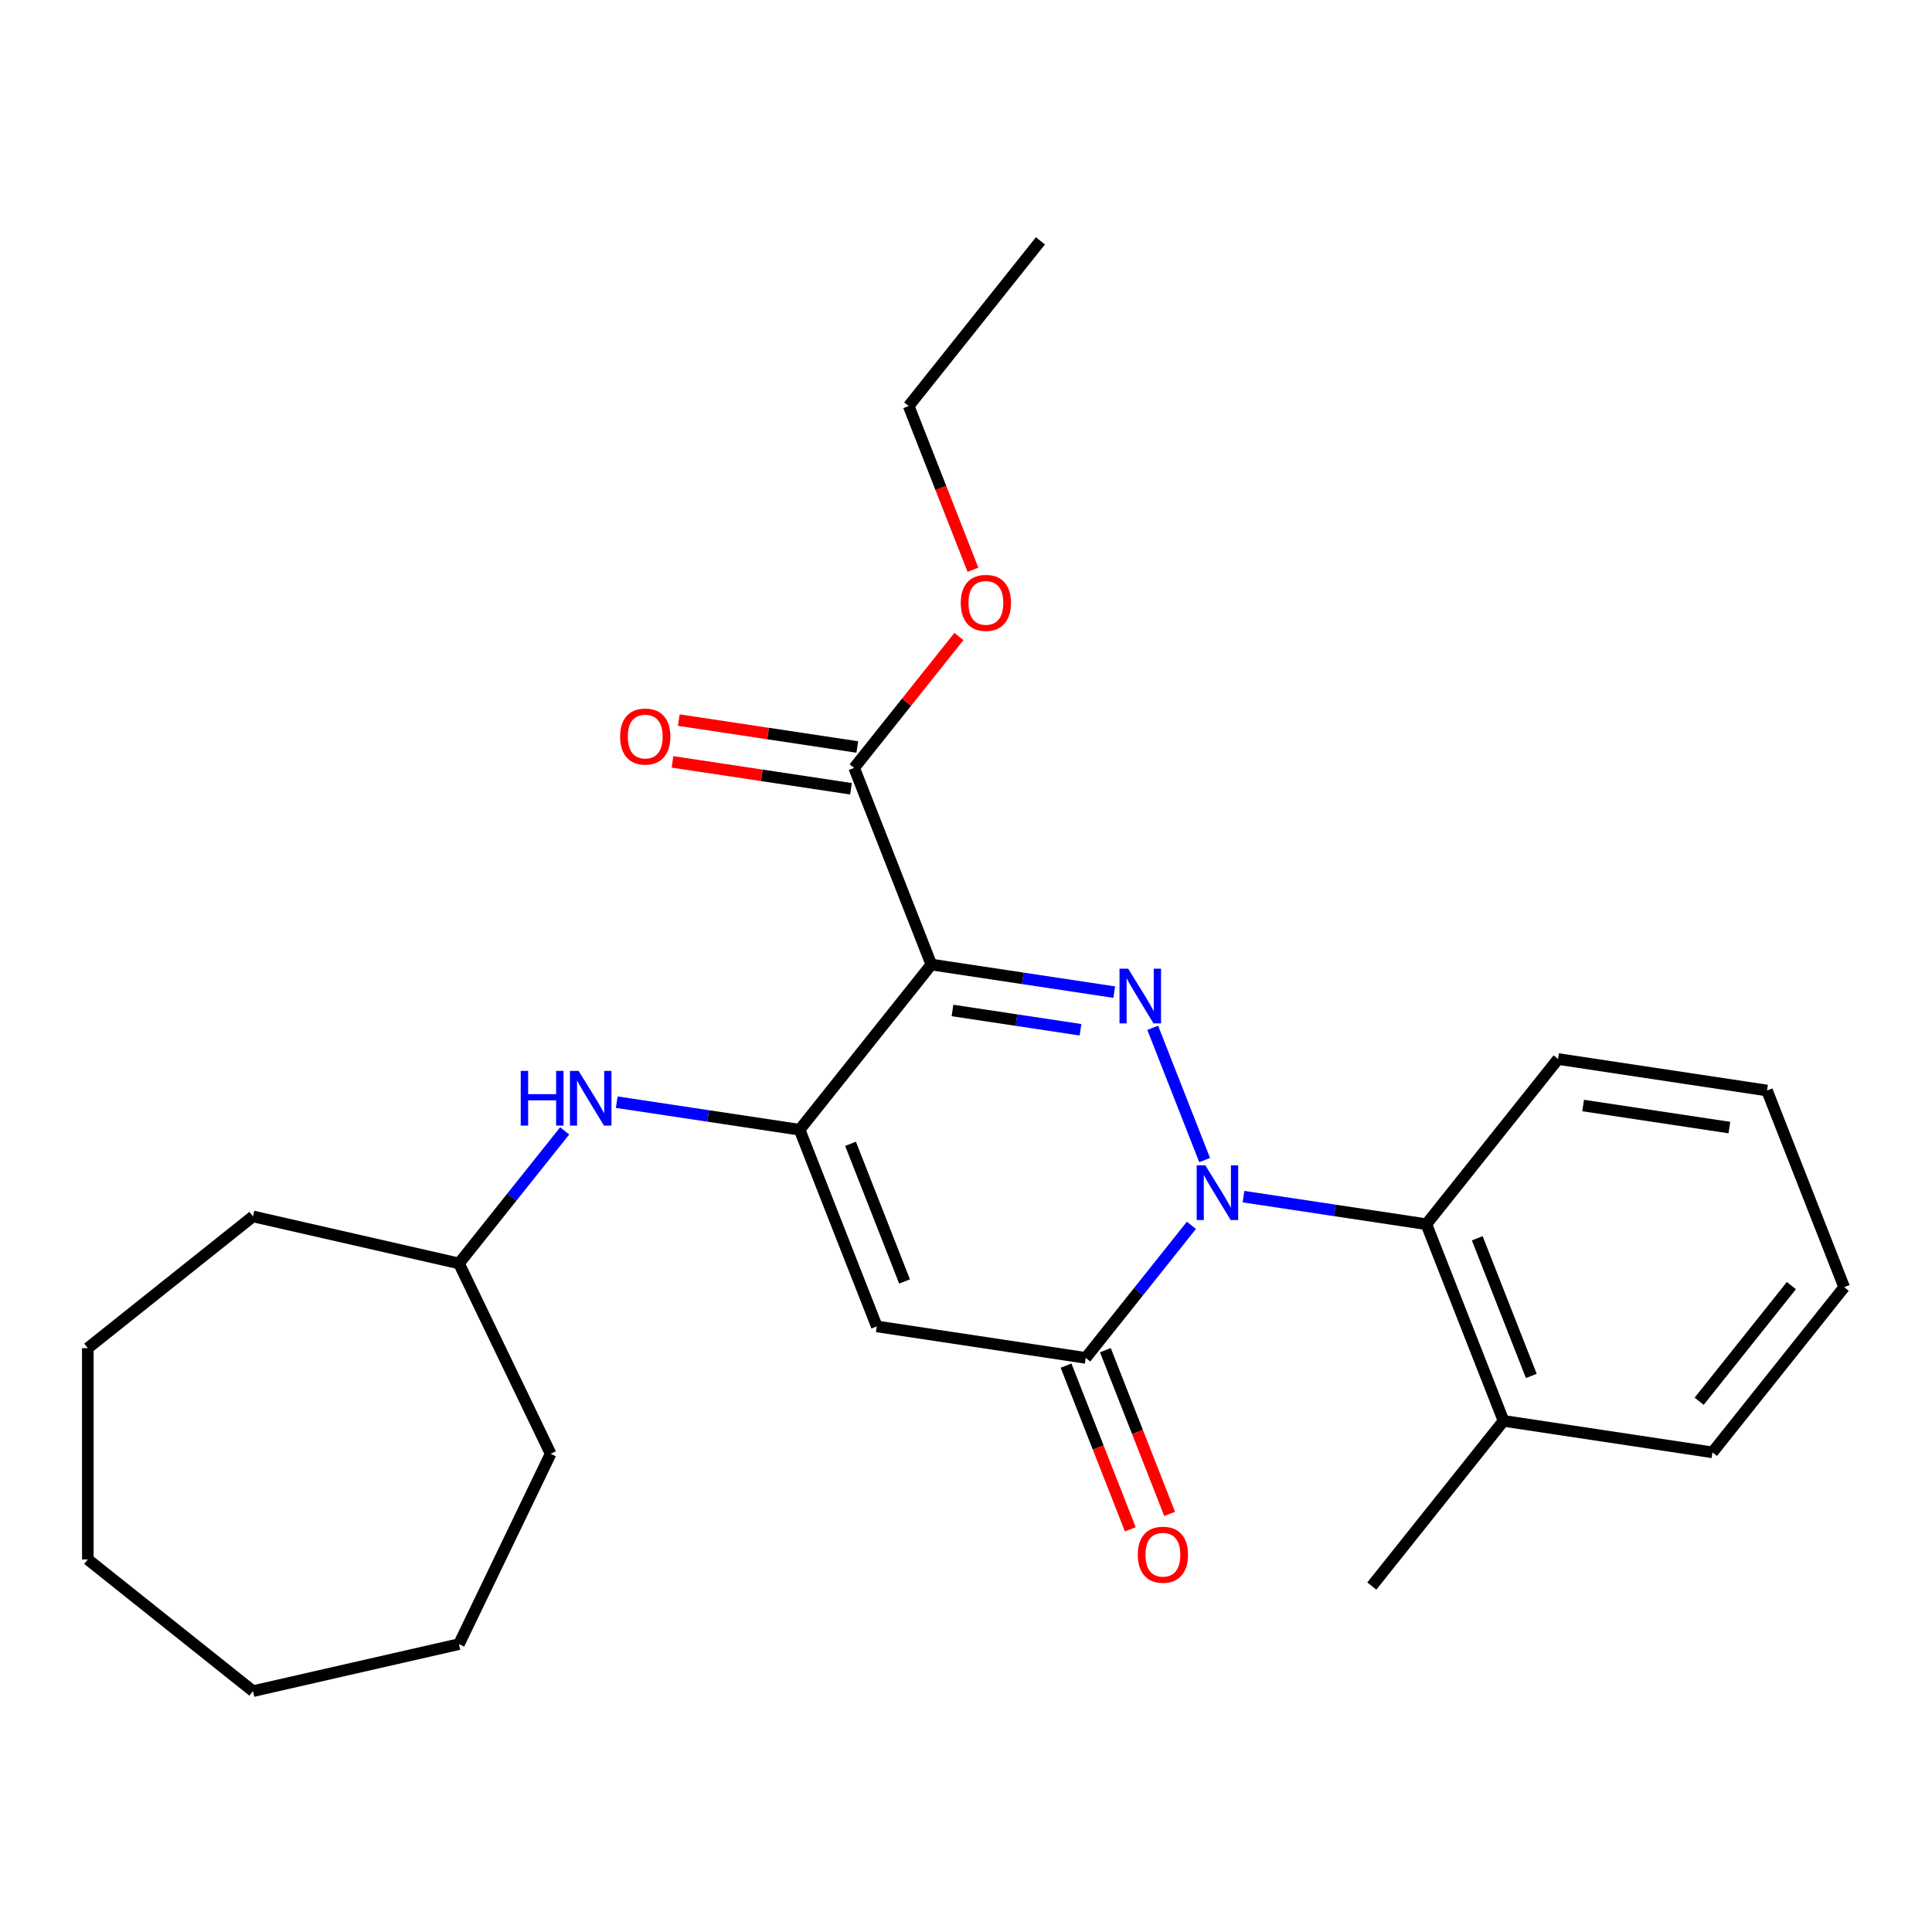 <?xml version='1.0' encoding='iso-8859-1'?>
<svg version='1.1' baseProfile='full'
              xmlns='http://www.w3.org/2000/svg'
                      xmlns:rdkit='http://www.rdkit.org/xml'
                      xmlns:xlink='http://www.w3.org/1999/xlink'
                  xml:space='preserve'
width='1000px' height='1000px' viewBox='0 0 1000 1000'>
<!-- END OF HEADER -->
<rect style='opacity:1.0;fill:#FFFFFF;stroke:none' width='1000' height='1000' x='0' y='0'> </rect>
<path class='bond-0' d='M 623.515,600.453 L 596.646,531.991' style='fill:none;fill-rule:evenodd;stroke:#0000FF;stroke-width:6px;stroke-linecap:butt;stroke-linejoin:miter;stroke-opacity:1' />
<path class='bond-4' d='M 616.673,634.24 L 589.319,668.542' style='fill:none;fill-rule:evenodd;stroke:#0000FF;stroke-width:6px;stroke-linecap:butt;stroke-linejoin:miter;stroke-opacity:1' />
<path class='bond-4' d='M 589.319,668.542 L 561.964,702.843' style='fill:none;fill-rule:evenodd;stroke:#000000;stroke-width:6px;stroke-linecap:butt;stroke-linejoin:miter;stroke-opacity:1' />
<path class='bond-5' d='M 643.62,619.377 L 690.949,626.511' style='fill:none;fill-rule:evenodd;stroke:#0000FF;stroke-width:6px;stroke-linecap:butt;stroke-linejoin:miter;stroke-opacity:1' />
<path class='bond-5' d='M 690.949,626.511 L 738.279,633.645' style='fill:none;fill-rule:evenodd;stroke:#000000;stroke-width:6px;stroke-linecap:butt;stroke-linejoin:miter;stroke-opacity:1' />
<path class='bond-1' d='M 576.72,513.52 L 529.39,506.386' style='fill:none;fill-rule:evenodd;stroke:#0000FF;stroke-width:6px;stroke-linecap:butt;stroke-linejoin:miter;stroke-opacity:1' />
<path class='bond-1' d='M 529.39,506.386 L 482.061,499.253' style='fill:none;fill-rule:evenodd;stroke:#000000;stroke-width:6px;stroke-linecap:butt;stroke-linejoin:miter;stroke-opacity:1' />
<path class='bond-1' d='M 559.261,533.007 L 526.131,528.013' style='fill:none;fill-rule:evenodd;stroke:#0000FF;stroke-width:6px;stroke-linecap:butt;stroke-linejoin:miter;stroke-opacity:1' />
<path class='bond-1' d='M 526.131,528.013 L 493,523.019' style='fill:none;fill-rule:evenodd;stroke:#000000;stroke-width:6px;stroke-linecap:butt;stroke-linejoin:miter;stroke-opacity:1' />
<path class='bond-6' d='M 482.061,499.253 L 442.109,397.457' style='fill:none;fill-rule:evenodd;stroke:#000000;stroke-width:6px;stroke-linecap:butt;stroke-linejoin:miter;stroke-opacity:1' />
<path class='bond-26' d='M 482.061,499.253 L 413.879,584.75' style='fill:none;fill-rule:evenodd;stroke:#000000;stroke-width:6px;stroke-linecap:butt;stroke-linejoin:miter;stroke-opacity:1' />
<path class='bond-2' d='M 413.879,584.75 L 453.831,686.545' style='fill:none;fill-rule:evenodd;stroke:#000000;stroke-width:6px;stroke-linecap:butt;stroke-linejoin:miter;stroke-opacity:1' />
<path class='bond-2' d='M 440.231,592.028 L 468.197,663.285' style='fill:none;fill-rule:evenodd;stroke:#000000;stroke-width:6px;stroke-linecap:butt;stroke-linejoin:miter;stroke-opacity:1' />
<path class='bond-7' d='M 413.879,584.75 L 366.549,577.616' style='fill:none;fill-rule:evenodd;stroke:#000000;stroke-width:6px;stroke-linecap:butt;stroke-linejoin:miter;stroke-opacity:1' />
<path class='bond-7' d='M 366.549,577.616 L 319.22,570.482' style='fill:none;fill-rule:evenodd;stroke:#0000FF;stroke-width:6px;stroke-linecap:butt;stroke-linejoin:miter;stroke-opacity:1' />
<path class='bond-3' d='M 453.831,686.545 L 561.964,702.843' style='fill:none;fill-rule:evenodd;stroke:#000000;stroke-width:6px;stroke-linecap:butt;stroke-linejoin:miter;stroke-opacity:1' />
<path class='bond-8' d='M 551.785,706.839 L 568.414,749.209' style='fill:none;fill-rule:evenodd;stroke:#000000;stroke-width:6px;stroke-linecap:butt;stroke-linejoin:miter;stroke-opacity:1' />
<path class='bond-8' d='M 568.414,749.209 L 585.043,791.58' style='fill:none;fill-rule:evenodd;stroke:#FF0000;stroke-width:6px;stroke-linecap:butt;stroke-linejoin:miter;stroke-opacity:1' />
<path class='bond-8' d='M 572.144,698.848 L 588.773,741.219' style='fill:none;fill-rule:evenodd;stroke:#000000;stroke-width:6px;stroke-linecap:butt;stroke-linejoin:miter;stroke-opacity:1' />
<path class='bond-8' d='M 588.773,741.219 L 605.402,783.59' style='fill:none;fill-rule:evenodd;stroke:#FF0000;stroke-width:6px;stroke-linecap:butt;stroke-linejoin:miter;stroke-opacity:1' />
<path class='bond-10' d='M 738.279,633.645 L 778.231,735.44' style='fill:none;fill-rule:evenodd;stroke:#000000;stroke-width:6px;stroke-linecap:butt;stroke-linejoin:miter;stroke-opacity:1' />
<path class='bond-10' d='M 764.631,640.924 L 792.597,712.181' style='fill:none;fill-rule:evenodd;stroke:#000000;stroke-width:6px;stroke-linecap:butt;stroke-linejoin:miter;stroke-opacity:1' />
<path class='bond-13' d='M 738.279,633.645 L 806.46,548.148' style='fill:none;fill-rule:evenodd;stroke:#000000;stroke-width:6px;stroke-linecap:butt;stroke-linejoin:miter;stroke-opacity:1' />
<path class='bond-9' d='M 443.739,386.644 L 397.539,379.68' style='fill:none;fill-rule:evenodd;stroke:#000000;stroke-width:6px;stroke-linecap:butt;stroke-linejoin:miter;stroke-opacity:1' />
<path class='bond-9' d='M 397.539,379.68 L 351.339,372.717' style='fill:none;fill-rule:evenodd;stroke:#FF0000;stroke-width:6px;stroke-linecap:butt;stroke-linejoin:miter;stroke-opacity:1' />
<path class='bond-9' d='M 440.479,408.271 L 394.279,401.307' style='fill:none;fill-rule:evenodd;stroke:#000000;stroke-width:6px;stroke-linecap:butt;stroke-linejoin:miter;stroke-opacity:1' />
<path class='bond-9' d='M 394.279,401.307 L 348.08,394.344' style='fill:none;fill-rule:evenodd;stroke:#FF0000;stroke-width:6px;stroke-linecap:butt;stroke-linejoin:miter;stroke-opacity:1' />
<path class='bond-11' d='M 442.109,397.457 L 469.224,363.456' style='fill:none;fill-rule:evenodd;stroke:#000000;stroke-width:6px;stroke-linecap:butt;stroke-linejoin:miter;stroke-opacity:1' />
<path class='bond-11' d='M 469.224,363.456 L 496.34,329.454' style='fill:none;fill-rule:evenodd;stroke:#FF0000;stroke-width:6px;stroke-linecap:butt;stroke-linejoin:miter;stroke-opacity:1' />
<path class='bond-12' d='M 292.273,585.345 L 264.919,619.646' style='fill:none;fill-rule:evenodd;stroke:#0000FF;stroke-width:6px;stroke-linecap:butt;stroke-linejoin:miter;stroke-opacity:1' />
<path class='bond-12' d='M 264.919,619.646 L 237.564,653.948' style='fill:none;fill-rule:evenodd;stroke:#000000;stroke-width:6px;stroke-linecap:butt;stroke-linejoin:miter;stroke-opacity:1' />
<path class='bond-14' d='M 778.231,735.44 L 710.049,820.937' style='fill:none;fill-rule:evenodd;stroke:#000000;stroke-width:6px;stroke-linecap:butt;stroke-linejoin:miter;stroke-opacity:1' />
<path class='bond-15' d='M 778.231,735.44 L 886.364,751.739' style='fill:none;fill-rule:evenodd;stroke:#000000;stroke-width:6px;stroke-linecap:butt;stroke-linejoin:miter;stroke-opacity:1' />
<path class='bond-16' d='M 503.597,294.906 L 486.968,252.536' style='fill:none;fill-rule:evenodd;stroke:#FF0000;stroke-width:6px;stroke-linecap:butt;stroke-linejoin:miter;stroke-opacity:1' />
<path class='bond-16' d='M 486.968,252.536 L 470.339,210.165' style='fill:none;fill-rule:evenodd;stroke:#000000;stroke-width:6px;stroke-linecap:butt;stroke-linejoin:miter;stroke-opacity:1' />
<path class='bond-17' d='M 237.564,653.948 L 285.012,752.473' style='fill:none;fill-rule:evenodd;stroke:#000000;stroke-width:6px;stroke-linecap:butt;stroke-linejoin:miter;stroke-opacity:1' />
<path class='bond-18' d='M 237.564,653.948 L 130.951,629.614' style='fill:none;fill-rule:evenodd;stroke:#000000;stroke-width:6px;stroke-linecap:butt;stroke-linejoin:miter;stroke-opacity:1' />
<path class='bond-19' d='M 806.46,548.148 L 914.594,564.446' style='fill:none;fill-rule:evenodd;stroke:#000000;stroke-width:6px;stroke-linecap:butt;stroke-linejoin:miter;stroke-opacity:1' />
<path class='bond-19' d='M 819.421,572.219 L 895.114,583.628' style='fill:none;fill-rule:evenodd;stroke:#000000;stroke-width:6px;stroke-linecap:butt;stroke-linejoin:miter;stroke-opacity:1' />
<path class='bond-27' d='M 886.364,751.739 L 954.545,666.242' style='fill:none;fill-rule:evenodd;stroke:#000000;stroke-width:6px;stroke-linecap:butt;stroke-linejoin:miter;stroke-opacity:1' />
<path class='bond-27' d='M 879.492,725.278 L 927.219,665.43' style='fill:none;fill-rule:evenodd;stroke:#000000;stroke-width:6px;stroke-linecap:butt;stroke-linejoin:miter;stroke-opacity:1' />
<path class='bond-20' d='M 470.339,210.165 L 538.52,124.668' style='fill:none;fill-rule:evenodd;stroke:#000000;stroke-width:6px;stroke-linecap:butt;stroke-linejoin:miter;stroke-opacity:1' />
<path class='bond-22' d='M 285.012,752.473 L 237.564,850.998' style='fill:none;fill-rule:evenodd;stroke:#000000;stroke-width:6px;stroke-linecap:butt;stroke-linejoin:miter;stroke-opacity:1' />
<path class='bond-23' d='M 130.951,629.614 L 45.455,697.796' style='fill:none;fill-rule:evenodd;stroke:#000000;stroke-width:6px;stroke-linecap:butt;stroke-linejoin:miter;stroke-opacity:1' />
<path class='bond-21' d='M 914.594,564.446 L 954.545,666.242' style='fill:none;fill-rule:evenodd;stroke:#000000;stroke-width:6px;stroke-linecap:butt;stroke-linejoin:miter;stroke-opacity:1' />
<path class='bond-25' d='M 237.564,850.998 L 130.951,875.332' style='fill:none;fill-rule:evenodd;stroke:#000000;stroke-width:6px;stroke-linecap:butt;stroke-linejoin:miter;stroke-opacity:1' />
<path class='bond-24' d='M 45.455,697.796 L 45.455,807.15' style='fill:none;fill-rule:evenodd;stroke:#000000;stroke-width:6px;stroke-linecap:butt;stroke-linejoin:miter;stroke-opacity:1' />
<path class='bond-28' d='M 45.455,807.15 L 130.951,875.332' style='fill:none;fill-rule:evenodd;stroke:#000000;stroke-width:6px;stroke-linecap:butt;stroke-linejoin:miter;stroke-opacity:1' />
<path  class='atom-0' d='M 623.886 603.186
L 633.166 618.186
Q 634.086 619.666, 635.566 622.346
Q 637.046 625.026, 637.126 625.186
L 637.126 603.186
L 640.886 603.186
L 640.886 631.506
L 637.006 631.506
L 627.046 615.106
Q 625.886 613.186, 624.646 610.986
Q 623.446 608.786, 623.086 608.106
L 623.086 631.506
L 619.406 631.506
L 619.406 603.186
L 623.886 603.186
' fill='#0000FF'/>
<path  class='atom-1' d='M 583.934 501.391
L 593.214 516.391
Q 594.134 517.871, 595.614 520.551
Q 597.094 523.231, 597.174 523.391
L 597.174 501.391
L 600.934 501.391
L 600.934 529.711
L 597.054 529.711
L 587.094 513.311
Q 585.934 511.391, 584.694 509.191
Q 583.494 506.991, 583.134 506.311
L 583.134 529.711
L 579.454 529.711
L 579.454 501.391
L 583.934 501.391
' fill='#0000FF'/>
<path  class='atom-8' d='M 269.526 554.291
L 273.366 554.291
L 273.366 566.331
L 287.846 566.331
L 287.846 554.291
L 291.686 554.291
L 291.686 582.611
L 287.846 582.611
L 287.846 569.531
L 273.366 569.531
L 273.366 582.611
L 269.526 582.611
L 269.526 554.291
' fill='#0000FF'/>
<path  class='atom-8' d='M 299.486 554.291
L 308.766 569.291
Q 309.686 570.771, 311.166 573.451
Q 312.646 576.131, 312.726 576.291
L 312.726 554.291
L 316.486 554.291
L 316.486 582.611
L 312.606 582.611
L 302.646 566.211
Q 301.486 564.291, 300.246 562.091
Q 299.046 559.891, 298.686 559.211
L 298.686 582.611
L 295.006 582.611
L 295.006 554.291
L 299.486 554.291
' fill='#0000FF'/>
<path  class='atom-9' d='M 588.916 804.719
Q 588.916 797.919, 592.276 794.119
Q 595.636 790.319, 601.916 790.319
Q 608.196 790.319, 611.556 794.119
Q 614.916 797.919, 614.916 804.719
Q 614.916 811.599, 611.516 815.519
Q 608.116 819.399, 601.916 819.399
Q 595.676 819.399, 592.276 815.519
Q 588.916 811.639, 588.916 804.719
M 601.916 816.199
Q 606.236 816.199, 608.556 813.319
Q 610.916 810.399, 610.916 804.719
Q 610.916 799.159, 608.556 796.359
Q 606.236 793.519, 601.916 793.519
Q 597.596 793.519, 595.236 796.319
Q 592.916 799.119, 592.916 804.719
Q 592.916 810.439, 595.236 813.319
Q 597.596 816.199, 601.916 816.199
' fill='#FF0000'/>
<path  class='atom-10' d='M 320.976 381.239
Q 320.976 374.439, 324.336 370.639
Q 327.696 366.839, 333.976 366.839
Q 340.256 366.839, 343.616 370.639
Q 346.976 374.439, 346.976 381.239
Q 346.976 388.119, 343.576 392.039
Q 340.176 395.919, 333.976 395.919
Q 327.736 395.919, 324.336 392.039
Q 320.976 388.159, 320.976 381.239
M 333.976 392.719
Q 338.296 392.719, 340.616 389.839
Q 342.976 386.919, 342.976 381.239
Q 342.976 375.679, 340.616 372.879
Q 338.296 370.039, 333.976 370.039
Q 329.656 370.039, 327.296 372.839
Q 324.976 375.639, 324.976 381.239
Q 324.976 386.959, 327.296 389.839
Q 329.656 392.719, 333.976 392.719
' fill='#FF0000'/>
<path  class='atom-12' d='M 497.29 312.04
Q 497.29 305.24, 500.65 301.44
Q 504.01 297.64, 510.29 297.64
Q 516.57 297.64, 519.93 301.44
Q 523.29 305.24, 523.29 312.04
Q 523.29 318.92, 519.89 322.84
Q 516.49 326.72, 510.29 326.72
Q 504.05 326.72, 500.65 322.84
Q 497.29 318.96, 497.29 312.04
M 510.29 323.52
Q 514.61 323.52, 516.93 320.64
Q 519.29 317.72, 519.29 312.04
Q 519.29 306.48, 516.93 303.68
Q 514.61 300.84, 510.29 300.84
Q 505.97 300.84, 503.61 303.64
Q 501.29 306.44, 501.29 312.04
Q 501.29 317.76, 503.61 320.64
Q 505.97 323.52, 510.29 323.52
' fill='#FF0000'/>
</svg>
